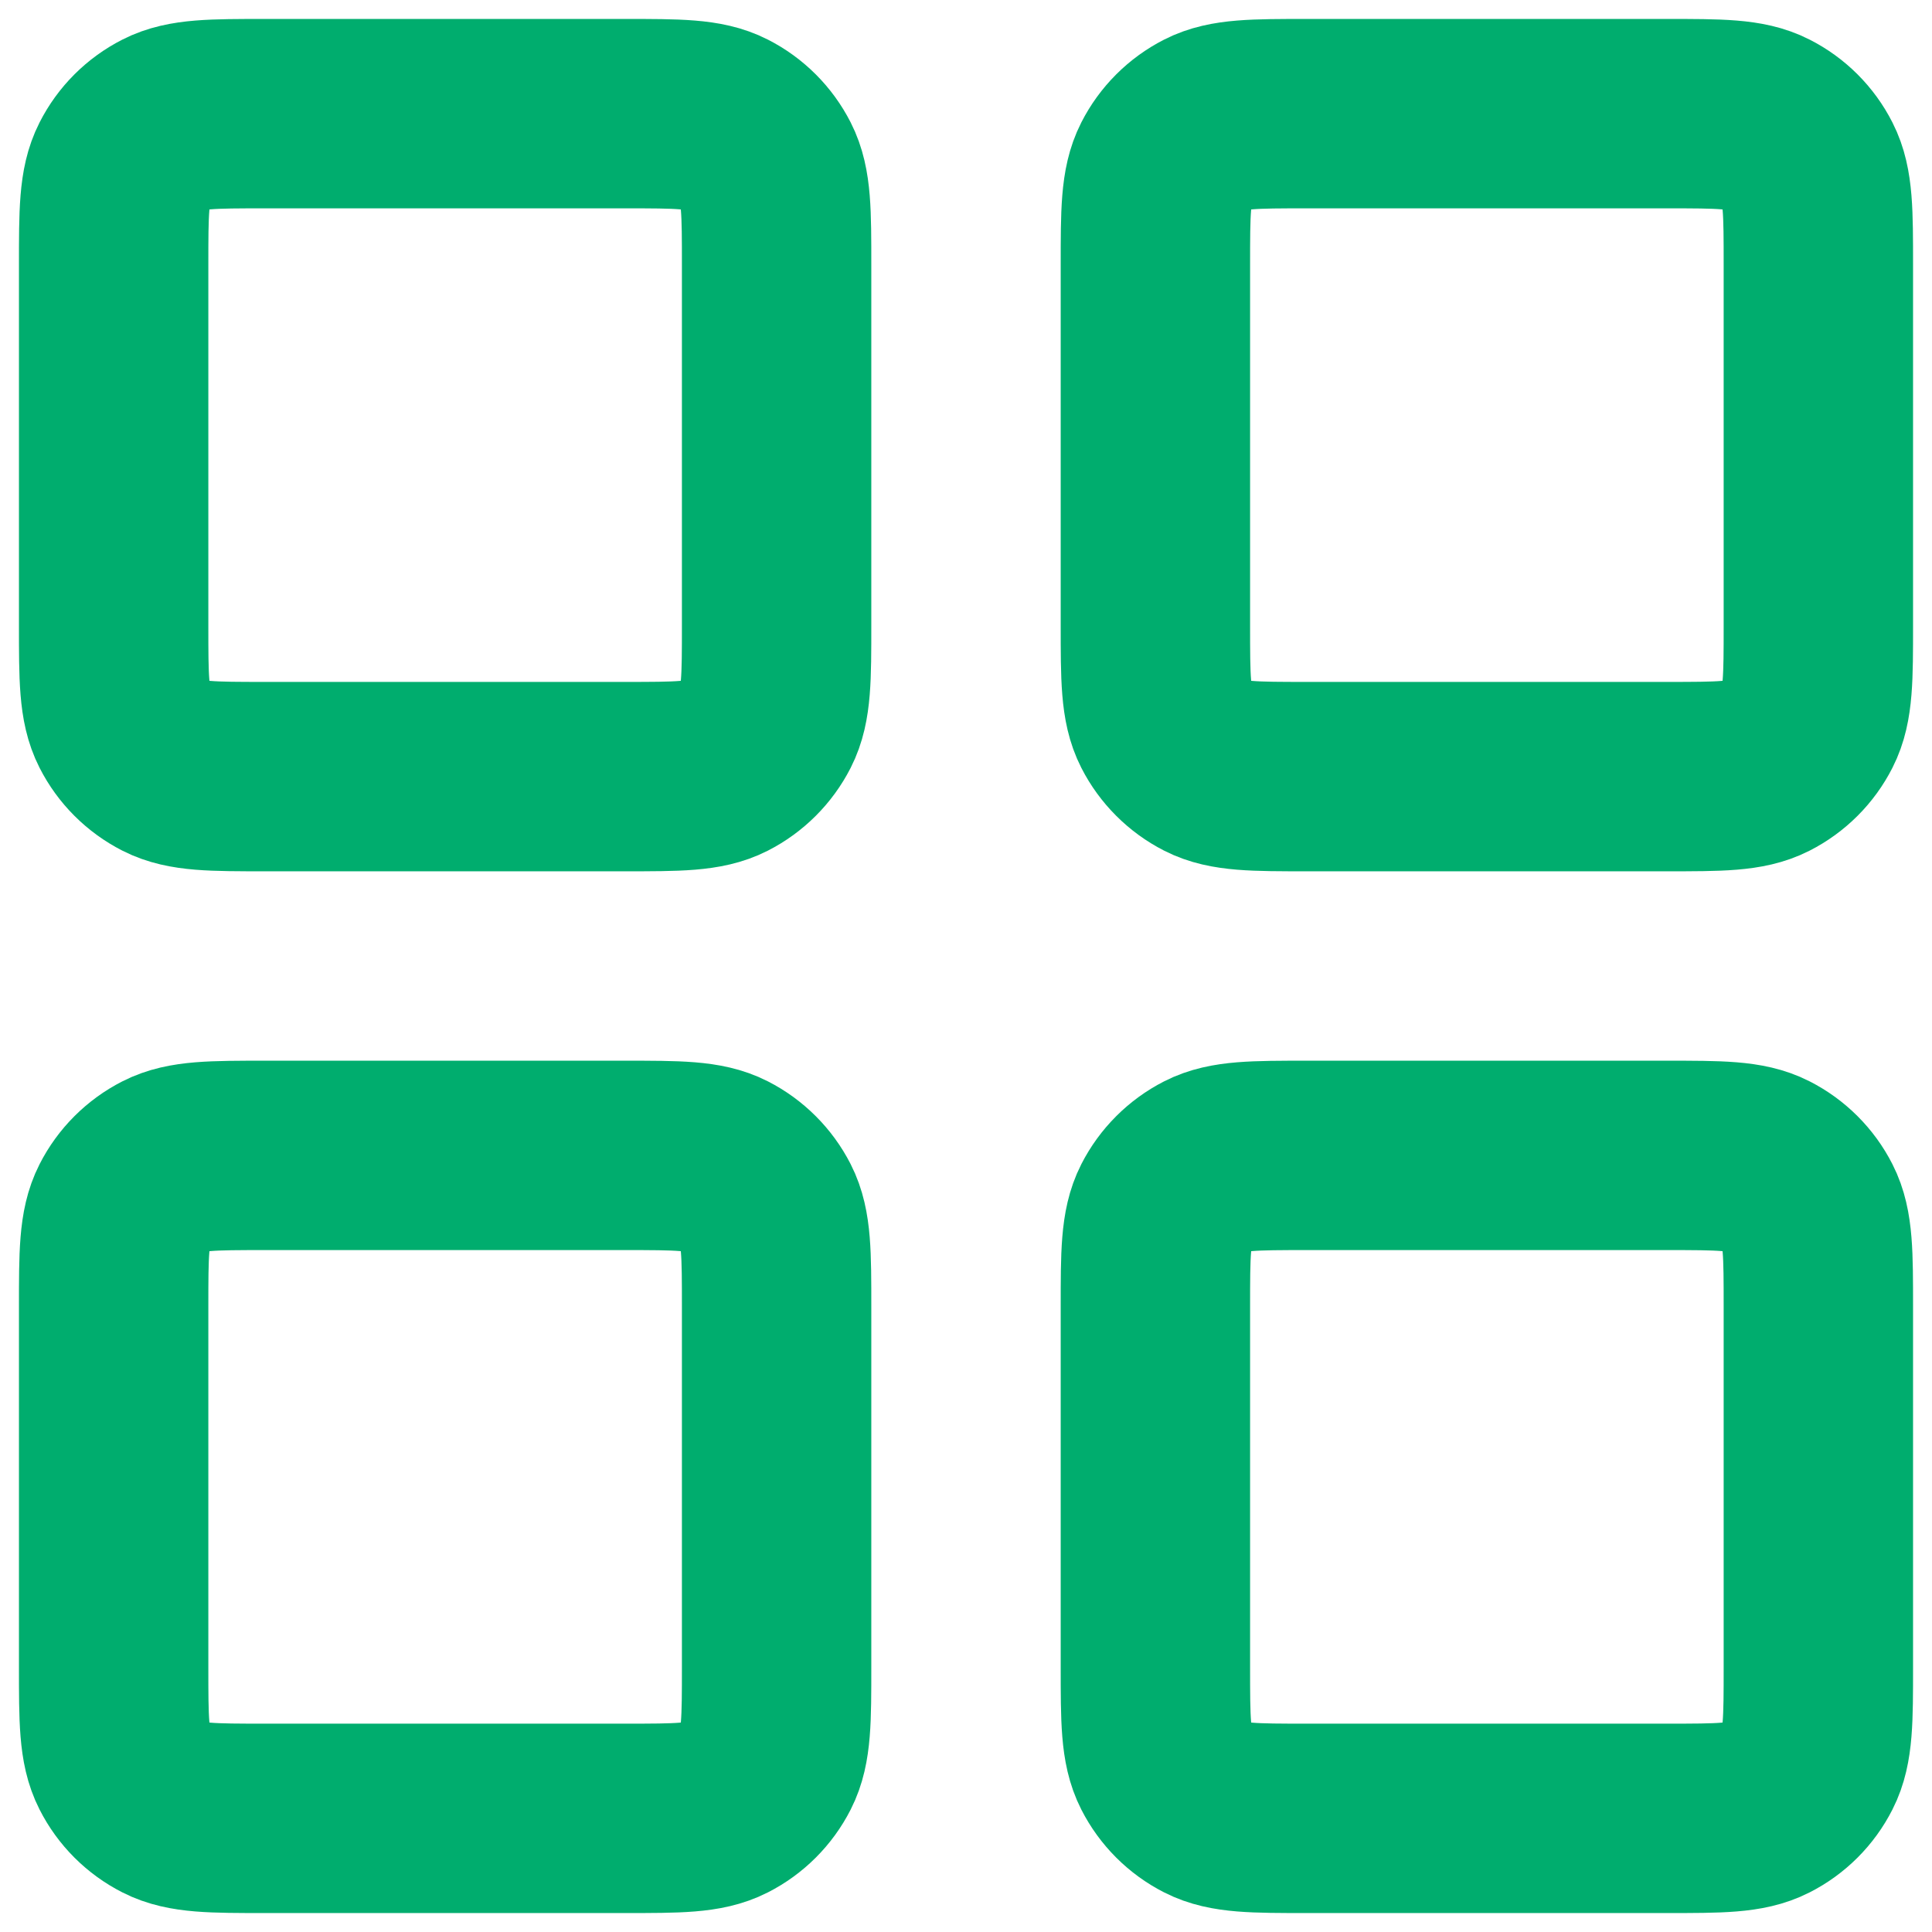 <svg width="34" height="34" viewBox="0 0 34 34" fill="none" xmlns="http://www.w3.org/2000/svg">
<path d="M11 2H4.667C3.733 2 3.267 2 2.91 2.182C2.596 2.341 2.341 2.596 2.182 2.91C2 3.267 2 3.733 2 4.667V11C2 11.933 2 12.4 2.182 12.757C2.341 13.07 2.596 13.325 2.91 13.485C3.267 13.667 3.733 13.667 4.667 13.667H11C11.933 13.667 12.4 13.667 12.757 13.485C13.07 13.325 13.325 13.07 13.485 12.757C13.667 12.4 13.667 11.933 13.667 11V4.667C13.667 3.733 13.667 3.267 13.485 2.91C13.325 2.596 13.07 2.341 12.757 2.182C12.4 2 11.933 2 11 2Z" stroke="#00AD6E" stroke-width="3.333" stroke-linecap="round" stroke-linejoin="round"/>
<path d="M29.333 2H23C22.067 2 21.6 2 21.243 2.182C20.93 2.341 20.675 2.596 20.515 2.91C20.333 3.267 20.333 3.733 20.333 4.667V11C20.333 11.933 20.333 12.4 20.515 12.757C20.675 13.07 20.93 13.325 21.243 13.485C21.6 13.667 22.067 13.667 23 13.667H29.333C30.267 13.667 30.733 13.667 31.09 13.485C31.404 13.325 31.659 13.07 31.818 12.757C32 12.4 32 11.933 32 11V4.667C32 3.733 32 3.267 31.818 2.91C31.659 2.596 31.404 2.341 31.09 2.182C30.733 2 30.267 2 29.333 2Z" stroke="#00AD6E" stroke-width="3.333" stroke-linecap="round" stroke-linejoin="round"/>
<path d="M29.333 20.333H23C22.067 20.333 21.6 20.333 21.243 20.515C20.93 20.675 20.675 20.93 20.515 21.243C20.333 21.6 20.333 22.067 20.333 23V29.333C20.333 30.267 20.333 30.733 20.515 31.09C20.675 31.404 20.93 31.659 21.243 31.818C21.6 32 22.067 32 23 32H29.333C30.267 32 30.733 32 31.09 31.818C31.404 31.659 31.659 31.404 31.818 31.09C32 30.733 32 30.267 32 29.333V23C32 22.067 32 21.6 31.818 21.243C31.659 20.93 31.404 20.675 31.09 20.515C30.733 20.333 30.267 20.333 29.333 20.333Z" stroke="#00AD6E" stroke-width="3.333" stroke-linecap="round" stroke-linejoin="round"/>
<path d="M11 20.333H4.667C3.733 20.333 3.267 20.333 2.91 20.515C2.596 20.675 2.341 20.93 2.182 21.243C2 21.6 2 22.067 2 23V29.333C2 30.267 2 30.733 2.182 31.09C2.341 31.404 2.596 31.659 2.91 31.818C3.267 32 3.733 32 4.667 32H11C11.933 32 12.4 32 12.757 31.818C13.07 31.659 13.325 31.404 13.485 31.09C13.667 30.733 13.667 30.267 13.667 29.333V23C13.667 22.067 13.667 21.6 13.485 21.243C13.325 20.93 13.07 20.675 12.757 20.515C12.4 20.333 11.933 20.333 11 20.333Z" stroke="#00AD6E" stroke-width="3.333" stroke-linecap="round" stroke-linejoin="round"/>
</svg>
